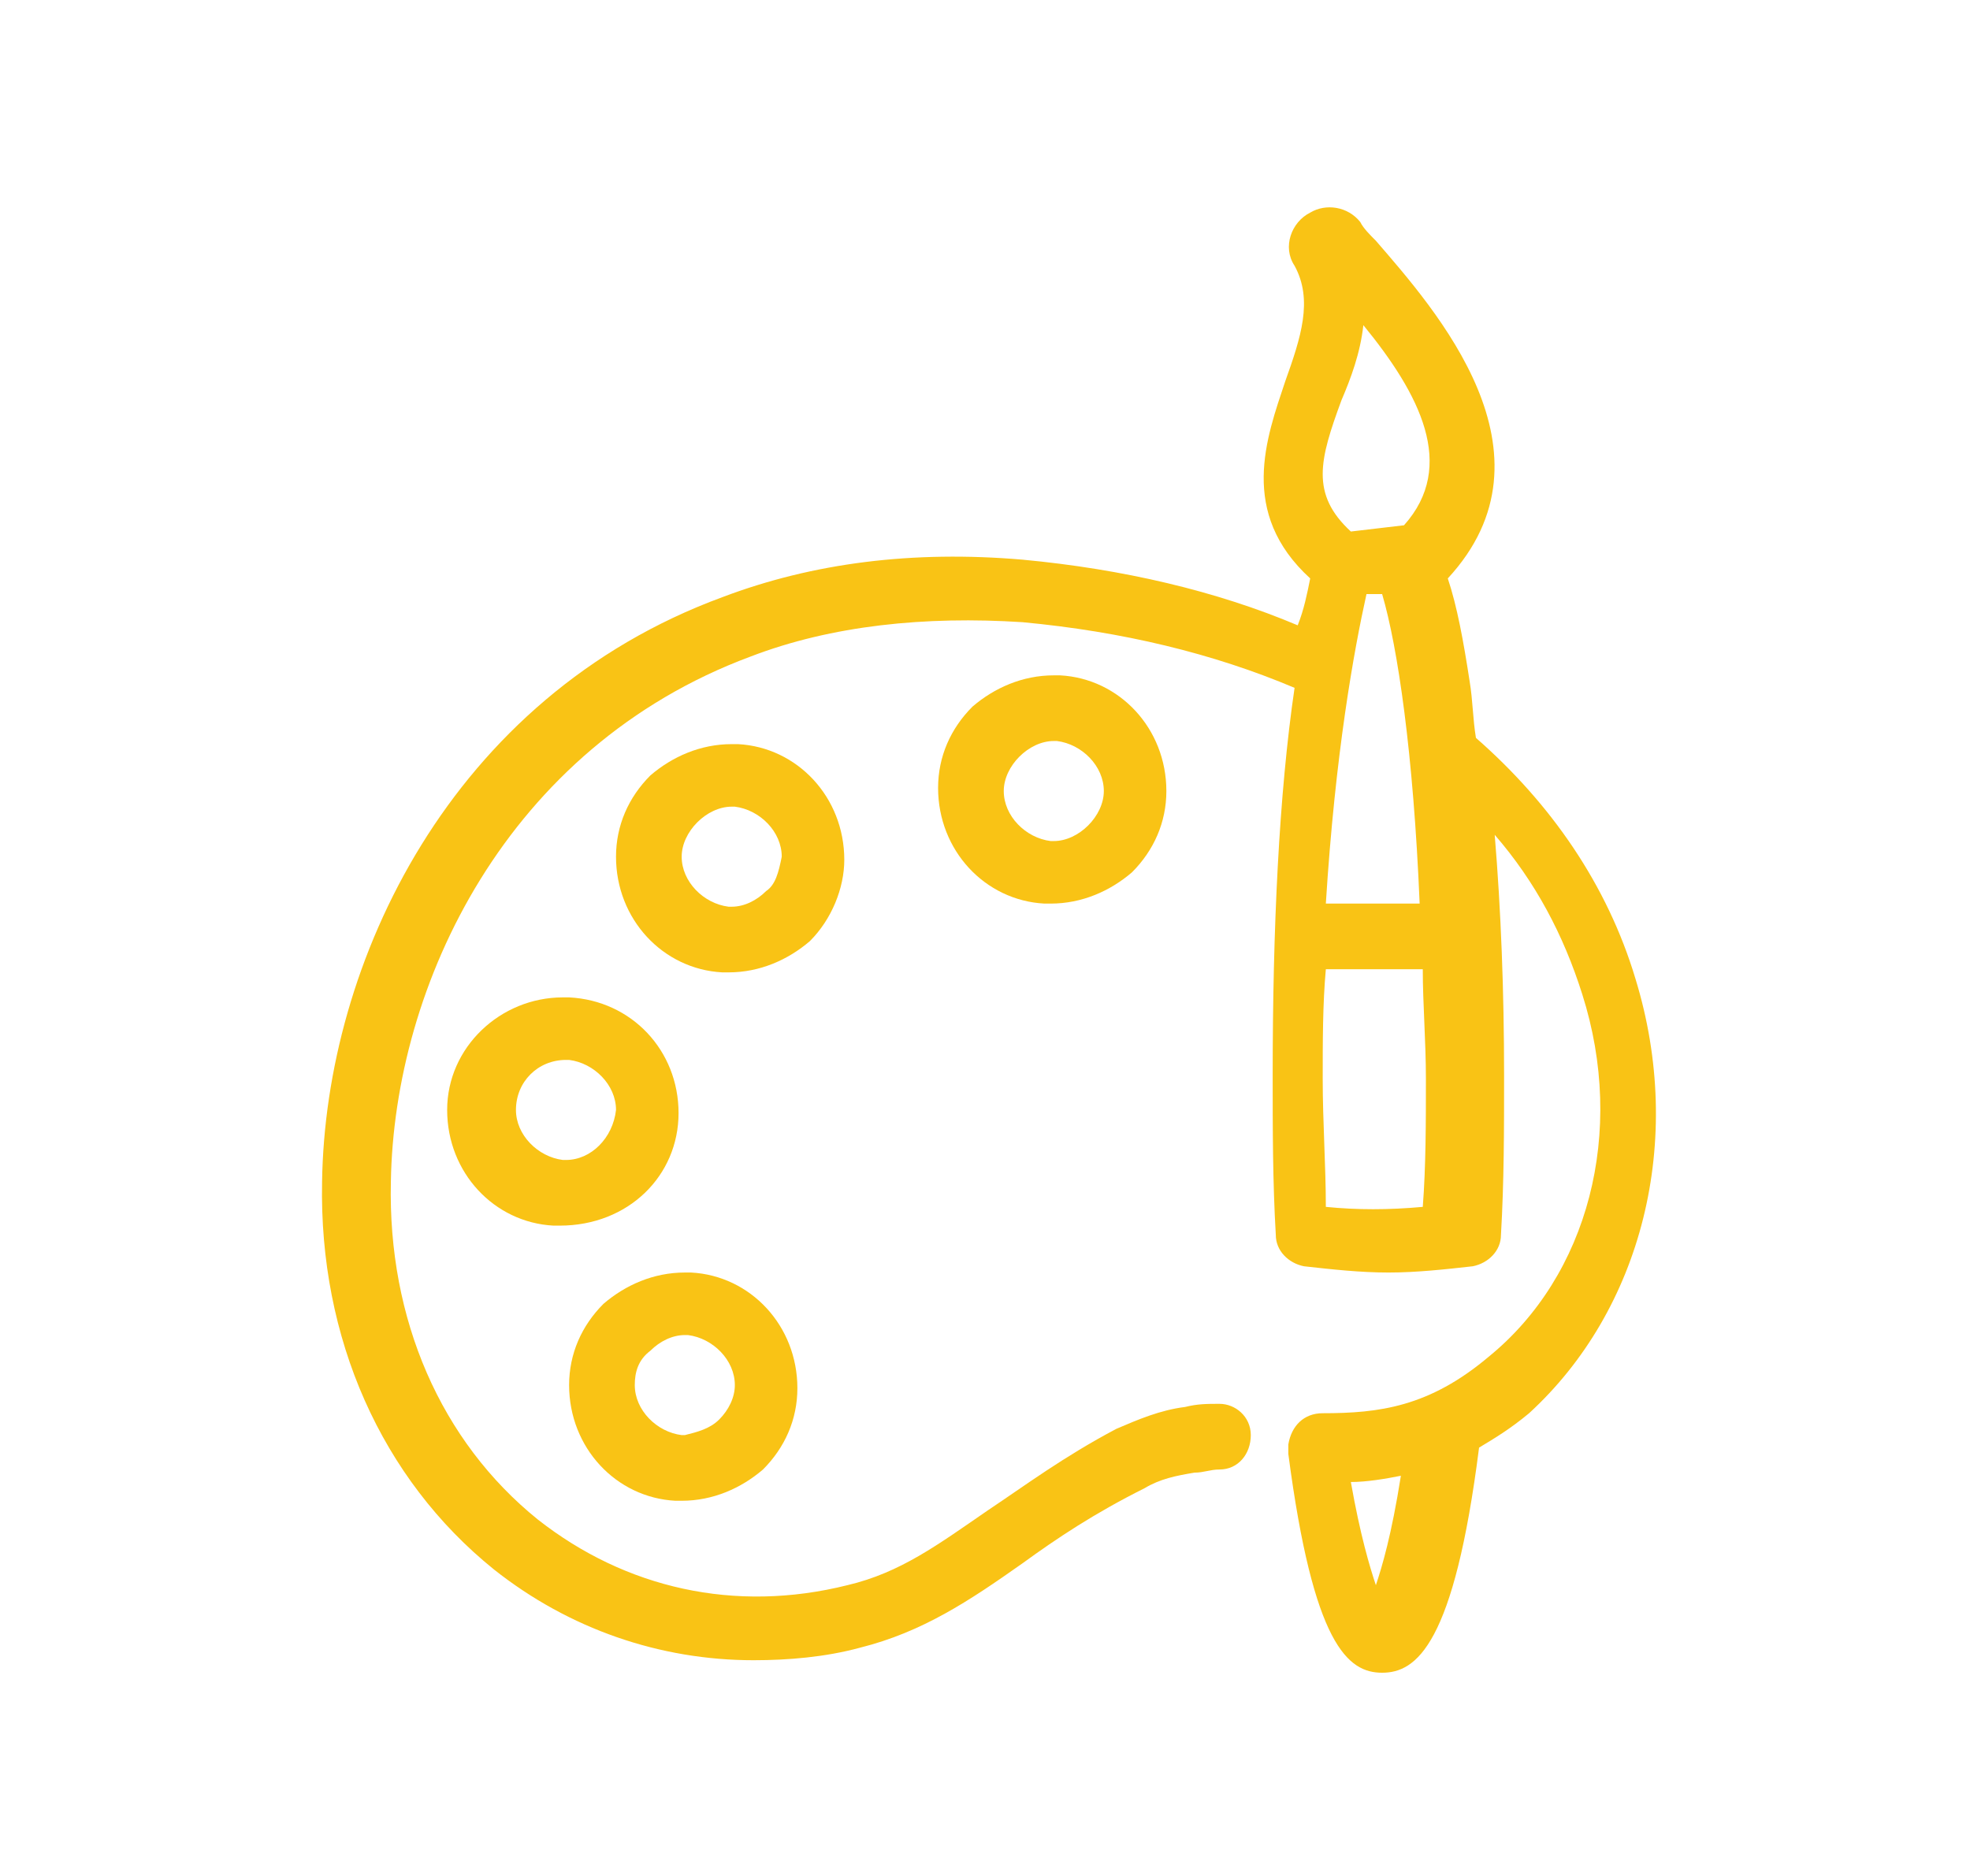 <?xml version="1.0" encoding="utf-8"?>
<!-- Generator: Adobe Illustrator 24.1.0, SVG Export Plug-In . SVG Version: 6.00 Build 0)  -->
<svg version="1.1" id="Layer_1" xmlns="http://www.w3.org/2000/svg" xmlns:xlink="http://www.w3.org/1999/xlink" x="0px" y="0px"
	 width="63px" height="60px" viewBox="0 0 63 60" style="enable-background:new 0 0 63 60;" xml:space="preserve">
<style type="text/css">
	.st0{display:none;}
	.st1{display:inline;}
	.st2{fill:#F9C315;}
	.st3{display:none;fill:#F9C315;}
	.st4{fill-rule:evenodd;clip-rule:evenodd;fill:#F9C315;}
</style>
<g class="st0">
	<g class="st1">
		<g>
			<g>
				<path class="st2" d="M19.9,53.2C19.9,53.2,19.9,53.2,19.9,53.2c-0.6,0-1.1-0.5-1-1.1l1.5-29.5c0-0.6,0.5-1,1.1-1
					c0.6,0,1,0.5,1,1.1L21,52.2C20.9,52.8,20.5,53.2,19.9,53.2z"/>
				<path class="st2" d="M43.1,53.2c-0.6,0-1-0.4-1-1l-1.5-29.5c0-0.6,0.4-1.1,1-1.1c0.6,0,1.1,0.4,1.1,1l1.5,29.5
					C44.2,52.7,43.7,53.2,43.1,53.2C43.1,53.2,43.1,53.2,43.1,53.2z"/>
				<path class="st2" d="M27.1,53.2C27.1,53.2,27.1,53.2,27.1,53.2c-0.6,0-1.1-0.5-1-1.1l0.7-29.5c0-0.6,0.5-1,1.1-1
					c0.6,0,1,0.5,1,1.1l-0.7,29.5C28.1,52.8,27.7,53.2,27.1,53.2z"/>
				<path class="st2" d="M35.9,53.2c-0.6,0-1-0.5-1-1l-0.7-29.5c0-0.6,0.4-1.1,1-1.1c0.6,0,1.1,0.4,1.1,1L37,52.2
					C37,52.7,36.5,53.2,35.9,53.2C35.9,53.2,35.9,53.2,35.9,53.2z"/>
			</g>
			<path class="st2" d="M39.4,15.8H23.6c-0.6,0-1-0.5-1-1c0-0.6,0.5-1,1-1h15.8c0.6,0,1,0.5,1,1C40.5,15.4,40,15.8,39.4,15.8z"/>
			<path class="st2" d="M43.1,19.9H19.9c-0.6,0-1-0.5-1-1c0-0.6,0.5-1,1-1h23.2c0.6,0,1,0.5,1,1C44.1,19.5,43.7,19.9,43.1,19.9z"/>
		</g>
		<path class="st2" d="M47.2,6.8C47.2,6.8,47.2,6.8,47.2,6.8C47.2,6.8,47.2,6.8,47.2,6.8H31.5H15.9c0,0,0,0,0,0c0,0,0,0,0,0
			c-2.9,0-5.3,2.4-5.3,5.4c0,3,2.4,5.4,5.3,5.4c0.5,0,1.1-0.1,1.6-0.3c0.9-0.3,1.7-0.9,2.5-1.7c0.8-1,1-2.4,0.3-3.4
			c-0.6-0.9-1.6-1.5-2.7-1.5c-0.9,0-1.7,0.4-2.3,1c-0.4,0.4-0.4,1.1,0.1,1.5c0.4,0.4,1.1,0.4,1.5-0.1c0.2-0.2,0.5-0.3,0.8-0.3
			c0.4,0,0.7,0.2,0.9,0.5c0.2,0.3,0.1,0.7-0.1,1c-0.5,0.5-1,0.9-1.5,1.1c-0.3,0.1-0.6,0.1-0.9,0.1c-1.8,0-3.2-1.5-3.2-3.3
			c0-1.8,1.4-3.3,3.2-3.3c0,0,0,0,0,0c0,0,0,0,0,0h15.6h15.6c0,0,0,0,0,0c0,0,0,0,0,0c1.8,0,3.2,1.5,3.2,3.3c0,1.8-1.4,3.3-3.2,3.3
			c-0.3,0-0.6,0-0.9-0.1c-0.6-0.2-1.1-0.5-1.5-1.1c-0.2-0.3-0.3-0.7-0.1-1c0.2-0.3,0.5-0.5,0.9-0.5c0.3,0,0.6,0.1,0.8,0.3
			c0.4,0.4,1.1,0.5,1.5,0.1c0.4-0.4,0.5-1.1,0.1-1.5c-0.6-0.6-1.4-1-2.3-1c-1.1,0-2.1,0.6-2.7,1.5c-0.6,1.1-0.5,2.5,0.3,3.4
			c0.7,0.8,1.5,1.4,2.5,1.7c0.5,0.2,1,0.3,1.6,0.3c2.9,0,5.3-2.4,5.3-5.4C52.5,9.2,50.2,6.8,47.2,6.8z"/>
	</g>
</g>
<g>
	<g>
		<path class="st2" d="M33.7,21.6c-1,0-1.9,0.4-2.6,1c-0.7,0.7-1.1,1.6-1.1,2.6c0,2,1.5,3.6,3.4,3.7c0.1,0,0.1,0,0.2,0c0,0,0,0,0,0
			c1,0,1.9-0.4,2.6-1c0.7-0.7,1.1-1.6,1.1-2.6c0-2-1.5-3.6-3.4-3.7C33.8,21.6,33.8,21.6,33.7,21.6z M35.3,25.3
			c0,0.4-0.2,0.8-0.5,1.1c-0.3,0.3-0.7,0.5-1.1,0.5l-0.1,0c0,0,0,0,0,0c-0.8-0.1-1.5-0.8-1.5-1.6c0-0.4,0.2-0.8,0.5-1.1
			c0.3-0.3,0.7-0.5,1.1-0.5c0,0,0,0,0,0l0.1,0C34.6,23.8,35.3,24.5,35.3,25.3z"/>
		<path class="st2" d="M21.6,48c0.1,0,0.1,0,0.2,0c0,0,0,0,0,0c1,0,1.9-0.4,2.6-1c0.7-0.7,1.1-1.6,1.1-2.6c0-2-1.5-3.6-3.4-3.7
			c-0.1,0-0.2,0-0.2,0c-1,0-1.9,0.4-2.6,1c-0.7,0.7-1.1,1.6-1.1,2.6C18.2,46.3,19.7,47.9,21.6,48z M20.8,43.2
			c0.3-0.3,0.7-0.5,1.1-0.5c0,0,0,0,0,0l0.1,0c0.8,0.1,1.5,0.8,1.5,1.6c0,0.4-0.2,0.8-0.5,1.1c-0.3,0.3-0.7,0.4-1.1,0.5l-0.1,0
			c0,0,0,0,0,0c-0.8-0.1-1.5-0.8-1.5-1.6C20.3,43.9,20.4,43.5,20.8,43.2z"/>
		<path class="st2" d="M21.7,35.6c0-2-1.5-3.6-3.5-3.7c-0.1,0-0.2,0-0.2,0c-2,0-3.7,1.6-3.7,3.6c0,2,1.5,3.6,3.4,3.7
			c0.1,0,0.1,0,0.2,0c0,0,0,0,0,0C20.1,39.2,21.7,37.6,21.7,35.6z M18.1,37.1C18.1,37.1,18,37.1,18.1,37.1l-0.1,0c0,0,0,0,0,0
			c-0.8-0.1-1.5-0.8-1.5-1.6c0-0.9,0.7-1.6,1.6-1.6c0,0,0,0,0,0l0.1,0c0.8,0.1,1.5,0.8,1.5,1.6C19.6,36.4,18.9,37.1,18.1,37.1z"/>
		<path class="st2" d="M27,27.5c0-2-1.5-3.6-3.4-3.7c-0.1,0-0.1,0-0.2,0c0,0,0,0,0,0c-1,0-1.9,0.4-2.6,1c-0.7,0.7-1.1,1.6-1.1,2.6
			c0,2,1.5,3.6,3.4,3.7c0.1,0,0.1,0,0.2,0c0,0,0,0,0,0c1,0,1.9-0.4,2.6-1C26.6,29.4,27,28.4,27,27.5z M24.5,28.5
			c-0.3,0.3-0.7,0.5-1.1,0.5c0,0,0,0,0,0l-0.1,0c0,0,0,0,0,0c-0.8-0.1-1.5-0.8-1.5-1.6c0-0.4,0.2-0.8,0.5-1.1
			c0.3-0.3,0.7-0.5,1.1-0.5c0,0,0,0,0,0l0.1,0c0.8,0.1,1.5,0.8,1.5,1.6C24.9,27.9,24.8,28.3,24.5,28.5z"/>
		<path class="st2" d="M52.3,31.3c-0.9-3-2.7-5.6-5.1-7.7c-0.1-0.6-0.1-1.2-0.2-1.8c-0.2-1.3-0.4-2.4-0.7-3.3c0,0,0,0,0,0
			c3.7-4-0.4-8.6-2.3-10.8c-0.2-0.2-0.4-0.4-0.5-0.6c-0.4-0.5-1.1-0.6-1.6-0.3c-0.6,0.3-0.9,1.1-0.5,1.7c0,0,0,0,0,0
			c0.6,1.1,0.2,2.3-0.3,3.7c-0.6,1.8-1.5,4.2,0.8,6.3c-0.1,0.5-0.2,1-0.4,1.5c-2.6-1.1-5.6-1.8-8.8-2.1c-3.5-0.3-6.7,0.1-9.6,1.2
			c-8.7,3.2-12.7,11.7-12.8,18.7c-0.1,5,1.9,9.5,5.5,12.4c2.4,1.9,5.3,2.9,8.3,2.9c1.1,0,2.3-0.1,3.4-0.4c2-0.5,3.5-1.5,5.2-2.7
			c1.1-0.8,2.3-1.6,3.9-2.4c0.5-0.3,1-0.4,1.6-0.5c0.3,0,0.5-0.1,0.8-0.1c0.6,0,1-0.5,1-1.1c0-0.6-0.5-1-1-1c0,0,0,0,0,0
			c-0.4,0-0.7,0-1.1,0.1c-0.8,0.1-1.5,0.4-2.2,0.7c-1.7,0.9-2.9,1.8-4.1,2.6c-1.6,1.1-2.8,2-4.5,2.4c-3.6,0.9-7.1,0.1-9.9-2.1
			c-3.1-2.5-4.8-6.4-4.7-10.8c0.1-6.3,3.7-13.9,11.5-16.8c2.6-1,5.6-1.3,8.7-1.1c3.2,0.3,6.1,1,8.7,2.1c-0.5,3.4-0.7,7.7-0.7,12.4
			c0,1.7,0,3.4,0.1,5.1c0,0.5,0.4,0.9,0.9,1c0.9,0.1,1.8,0.2,2.7,0.2c0.9,0,1.8-0.1,2.7-0.2c0.5-0.1,0.9-0.5,0.9-1
			c0.1-1.7,0.1-3.4,0.1-5.1c0-2.7-0.1-5.3-0.3-7.7c1.3,1.5,2.2,3.2,2.8,5.1c1.4,4.4,0.2,9-3,11.6c-1.9,1.6-3.5,1.8-5.3,1.8
			c-0.6,0-1,0.4-1.1,1c0,0,0,0,0,0c0,0,0,0,0,0c0,0,0,0,0,0.1c0,0.1,0,0.1,0,0.2c0.8,6.1,1.9,7,3,7c1.1,0,2.3-0.9,3.1-7.2
			c0.5-0.3,1-0.6,1.6-1.1C52.5,41.9,53.9,36.5,52.3,31.3z M43.7,19l0.5,0c0.5,1.7,1,5.1,1.2,9.9h-3C42.7,24.1,43.3,20.8,43.7,19z
			 M42.9,12.8c0.3-0.7,0.6-1.5,0.7-2.4c1.8,2.2,3,4.5,1.3,6.4L43.2,17C41.9,15.8,42.2,14.7,42.9,12.8z M45.5,38.6
			c-1.1,0.1-2.1,0.1-3.1,0c0-1.3-0.1-2.7-0.1-4.1c0-1.2,0-2.4,0.1-3.5h3.1c0,1.1,0.1,2.3,0.1,3.5C45.6,35.9,45.6,37.3,45.5,38.6z
			 M44,50.7c-0.2-0.6-0.5-1.6-0.8-3.3c0.5,0,1.1-0.1,1.6-0.2C44.5,49.1,44.2,50.1,44,50.7z"/>
	</g>
</g>
<path class="st3" d="M56.1,33.8c-0.4-0.6-1.1-1-1.9-1h-17c0.7-2.7,1.1-5.2,1.1-7.2c0-0.9-0.3-1.8-0.9-2.7c0,0,0,0,0,0
	c0-0.1-0.1-0.1-0.1-0.2c2.4-4.5,2.8-8.1,0.9-9.9c-0.9-0.9-3.1-1.9-7.5,0.3c0-0.1,0-0.1,0-0.2c0.1-0.3,0.2-0.5,0.2-0.8
	c0-0.1,0.1-0.1,0.2-0.2c0.4-0.2,0.8-0.4,1.1-0.8c0.7-0.7,1.2-1.6,1.6-2.4c0.2-0.4,0.2-1-0.1-1.4c-0.3-0.4-0.7-0.7-1.2-0.7h-19
	c-0.5,0-0.9,0.2-1.2,0.7c-0.3,0.4-0.3,0.9-0.1,1.4c0.4,0.9,0.9,1.7,1.6,2.4c0.3,0.3,0.7,0.6,1.1,0.8C15,12,15,12,15,12.1
	c0.1,0.3,0.2,0.5,0.2,0.8c0,0,0,0.1,0,0.2c-4.5-2.2-6.6-1.2-7.5-0.3c-1.9,1.8-1.5,5.4,0.9,9.9c0,0.1-0.1,0.1-0.1,0.2c0,0,0,0,0,0
	c-0.6,0.9-0.9,1.8-0.9,2.7c0,3.5,1.2,8.6,3.3,13.3c0,0.1,0.1,0.2,0.1,0.3c1.5,3.2,3.4,6.1,5.7,8c-1.2,0.5-2.3,1.2-3.1,1.9
	c-0.5,0.5-0.8,1.1-0.8,1.8v0.1c0,1.3,1.1,2.4,2.4,2.4h12.2c0.6,0,1-0.5,1-1c0-0.6-0.5-1-1-1H15.2c-0.2,0-0.3-0.1-0.3-0.3v-0.1
	c0-0.1,0-0.2,0.1-0.2c0.8-0.7,1.8-1.3,3.1-1.7c0.6-0.2,1-0.7,1.1-1.4c0.1-0.6-0.2-1.2-0.7-1.6c-0.8-0.6-1.6-1.4-2.3-2.2h13.4
	c-0.7,0.9-1.5,1.6-2.3,2.2c-0.5,0.4-0.8,1-0.7,1.6c0.1,0.6,0.5,1.1,1.1,1.4c1.2,0.4,2.3,1,3.1,1.7c0.1,0.1,0.1,0.1,0.1,0.2v0.1
	c0,0.2-0.1,0.3-0.3,0.3c-0.6,0-1,0.5-1,1c0,0.6,0.5,1,1,1c1.3,0,2.4-1.1,2.4-2.4v-0.1c0-0.7-0.3-1.3-0.8-1.8
	c-0.8-0.8-1.9-1.4-3.1-1.9c1.5-1.3,2.9-3,4.1-4.9c1.5,0.7,3.2,1.2,5,1.4c0,0,0.1,0,0.1,0h0.5v4.8c-2.1,0.6-3.6,2-3.9,3.6
	c-0.1,0.3,0,0.6,0.2,0.9c0.2,0.2,0.5,0.4,0.8,0.4h11.2c0.3,0,0.6-0.1,0.8-0.4c0.2-0.2,0.3-0.6,0.2-0.9c-0.3-1.6-1.8-3-3.9-3.6v-4.8
	h0.5c0,0,0.1,0,0.1,0C50.1,43,54,40.4,56.2,36C56.5,35.3,56.5,34.5,56.1,33.8z M36.7,14.3c0.9,0.8,0.8,3.3-1,6.9
	c-0.6-0.5-1.4-1-2.3-1.4l-0.1,0c-0.1,0-0.1-0.1-0.2-0.1l0,0c-0.7-0.3-1.4-0.6-2.1-0.8c-0.1,0-0.2-0.1-0.2-0.2c0-0.1-0.1-0.3-0.1-0.4
	c0-0.3-0.2-1.5-0.2-2.8C33.9,13.5,35.9,13.5,36.7,14.3z M14.5,8.8h16.8c-0.2,0.3-0.5,0.7-0.7,1c-0.1,0.1-0.2,0.2-0.3,0.2
	c-0.7,0.3-1.1,0.8-1.4,1.4c-0.1,0.3-0.2,0.6-0.3,1c-0.2,1-0.3,2.3-0.2,3.6H17.5c0-1.2,0-2.6-0.2-3.6c-0.1-0.3-0.2-0.6-0.3-1
	c-0.2-0.7-0.7-1.2-1.4-1.4c-0.1-0.1-0.2-0.1-0.3-0.2C15,9.5,14.8,9.1,14.5,8.8z M9.2,14.3c0.7-0.7,2.7-0.7,6.2,1.3
	c0,1.3-0.2,2.5-0.2,2.8c0,0.1-0.1,0.3-0.1,0.4c0,0.1-0.1,0.2-0.2,0.2c-0.8,0.2-1.5,0.5-2.1,0.8l-0.1,0c-0.1,0-0.1,0-0.2,0.1
	l-0.1,0.1c-0.9,0.4-1.6,0.9-2.2,1.4C8.4,17.5,8.4,15.1,9.2,14.3z M10.2,24.1c0.7-1,1.7-1.7,3.2-2.4l0,0c0.1,0,0.2-0.1,0.2-0.1
	c0.6-0.3,1.2-0.5,1.9-0.7c0.8-0.2,1.3-0.8,1.6-1.6c0.1-0.2,0.1-0.3,0.1-0.5c0-0.1,0.1-0.3,0.1-0.7h11.1c0,0.4,0.1,0.7,0.1,0.7
	c0,0.2,0.1,0.3,0.1,0.5c0.2,0.8,0.8,1.3,1.6,1.6c0.7,0.2,1.3,0.4,1.9,0.7c0.1,0,0.2,0.1,0.2,0.1l0,0c1.4,0.7,2.4,1.5,3.2,2.4
	c0.3,0.5,0.5,1,0.5,1.5c0,2-0.4,4.5-1.2,7.2h-6c-0.8,0-1.5,0.4-1.9,1c-0.4,0.7-0.5,1.4-0.1,2.1c0.3,0.5,0.6,1.1,0.9,1.5H12.6
	c-1.8-4.2-2.9-8.8-2.9-11.9C9.8,25.1,9.9,24.6,10.2,24.1z M14.7,41.5c-0.4-0.6-0.8-1.3-1.1-1.9h15.9c0.6,0.6,1.2,1.1,1.9,1.6
	c-0.1,0.1-0.1,0.2-0.2,0.4H14.7z M54.3,35.1c-1.8,3.8-5.1,5.9-9.6,6.5h-1.5c-0.6,0-1,0.5-1,1v6.6c0,0.5,0.4,0.9,0.8,1
	c0.9,0.2,1.7,0.5,2.3,1h-7.4c0.6-0.4,1.3-0.8,2.3-1c0.5-0.1,0.8-0.5,0.8-1v-6.6c0-0.6-0.5-1-1-1h-1.5c-4.5-0.5-7.8-2.7-9.6-6.5
	c0,0,0,0,0-0.1c0,0,0.1-0.1,0.1-0.1h25.2C54.3,34.9,54.3,34.9,54.3,35.1C54.3,35,54.3,35,54.3,35.1z"/>
<g class="st0">
	<g class="st1">
		<path class="st2" d="M38,8.5c-2.4,0-4.4,1.9-4.4,4.3c0,0,0,0,0,0c0,0,0,0.2,0,0.6h-2.2V9.5c0-0.6-0.5-1-1-1c-0.6,0-1,0.5-1,1v3.9
			H27V8.3c0-0.6-0.5-1-1-1c-0.6,0-1,0.5-1,1v5.1h-2.3V9.5c0-0.6-0.5-1-1-1c-0.6,0-1,0.5-1,1v3.9h-2.2c0-0.3,0-0.6,0-0.6c0,0,0,0,0,0
			c0-2.4-2-4.3-4.4-4.3c-2.4,0-4.4,2-4.4,4.4c0,1.2,0.5,2.4,1.5,3.1c0.7,0.5,1.5,0.8,2.3,0.8c0.3,0,0.6,0,0.9-0.1
			c0.6-0.1,0.9-0.7,0.8-1.2c-0.1-0.6-0.7-0.9-1.2-0.8c-0.5,0.1-1,0-1.4-0.3c-0.4-0.4-0.7-0.9-0.7-1.5c0-1.3,1-2.3,2.3-2.3
			s2.3,1,2.3,2.3c0,0,0,0,0,0c0,0,0,0,0,0c0,0,0.1,4.3-1.3,8.2c-0.2,0.5-0.4,1.1-0.6,1.6c-1.4,3.9-2.6,7.6-2.6,10.4
			c0,2.2,0.8,4.3,2.4,6.1c0.9,1.1,2.2,1.8,3.7,2c0.2,0,0.3,0.1,0.4,0.2c0.9,1.1,2.3,2.5,3.6,3c0.5,0.2,0.8,0.6,0.8,1.1v0.1
			c0,0.6-0.4,1-0.9,1.2c-3.1,0.8-5.4,2.6-6,4.6c-0.1,0.3,0,0.7,0.2,0.9c0.2,0.3,0.5,0.4,0.8,0.4h9.3h5.5c0.6,0,1-0.5,1-1s-0.5-1-1-1
			h-5.5h-7.5c0.8-0.8,2.1-1.4,3.6-1.9c1.5-0.4,2.5-1.7,2.5-3.2v-0.1c0-1.3-0.8-2.5-2.1-3.1c-0.5-0.2-1-0.6-1.7-1.3H31
			c-0.6,0.6-1.2,1.1-1.7,1.3c-1.2,0.5-2.1,1.7-2.1,3.1v0.1c0,1.5,1,2.8,2.5,3.2c2.4,0.6,4.1,1.9,4.5,3.2c0.1,0.5,0.5,0.8,1,0.8
			c0.1,0,0.2,0,0.3,0c0.6-0.2,0.9-0.7,0.7-1.3c-0.6-2.1-2.8-3.8-6-4.6c-0.6-0.2-0.9-0.6-0.9-1.2v-0.1c0-0.5,0.3-0.9,0.8-1.1
			c1.3-0.5,2.7-1.9,3.6-3c0.1-0.1,0.3-0.2,0.4-0.2c1.5-0.2,2.8-0.9,3.7-2c1.5-1.8,2.4-3.9,2.4-6.1c0-2.8-1.3-6.5-2.6-10.4
			c-0.2-0.5-0.4-1.1-0.6-1.6c-1.3-3.9-1.3-8.1-1.3-8.2c0,0,0,0,0,0c0,0,0,0,0,0c0-1.3,1-2.3,2.3-2.3s2.3,1,2.3,2.3
			c0,0.6-0.3,1.2-0.7,1.5c-0.4,0.3-0.9,0.4-1.4,0.3c-0.6-0.1-1.1,0.2-1.2,0.8c-0.1,0.6,0.2,1.1,0.8,1.2c0.3,0.1,0.6,0.1,0.9,0.1
			c0.8,0,1.7-0.3,2.3-0.8c0.9-0.7,1.5-1.9,1.5-3.1C42.4,10.4,40.5,8.5,38,8.5z M29.3,15.5v23.6H27V15.5H29.3z M24.9,15.5v23.6h-2.3
			V15.5H24.9z M15.7,37.9c-1.2-1.4-1.9-3.1-1.9-4.7c0-2.5,1.3-6.2,2.5-9.8c0.2-0.5,0.4-1.1,0.6-1.6c0.8-2.3,1.1-4.5,1.3-6.2h2.3
			v23.6h-2.3c0,0-0.1,0-0.1,0C17.1,39,16.2,38.5,15.7,37.9z M38.1,33.1c0,1.7-0.6,3.3-1.9,4.7c-0.6,0.7-1.4,1.1-2.4,1.2
			c0,0-0.1,0-0.1,0c0,0,0,0,0,0h-2.3V15.5h2.3c0.1,1.7,0.5,4,1.3,6.2c0.2,0.5,0.4,1.1,0.6,1.6C36.8,27,38.1,30.7,38.1,33.1z"/>
		<path class="st4" d="M53.3,12.7c-0.2-0.2-0.5-0.4-0.8-0.4h-6.6c-0.5,0-1,0.4-1,0.9L44,19.3c-0.2,0-0.4,0-0.6,0
			c-1.3,0-2.4,0.7-2.4,1.6c0,0.9,1.1,1.6,2.4,1.6c0.9,0,1.7-0.4,2.1-0.9c0.2-0.2,0.3-0.4,0.3-0.6l0.9-6.6h4.5l-0.7,4.8
			c-0.2,0-0.3,0-0.5,0c-1.3,0-2.4,0.7-2.4,1.6c0,0.9,1.1,1.6,2.4,1.6c1.2,0,2.3-0.7,2.4-1.5c0,0,0,0,0,0l0,0c0,0,0-0.1,0-0.1
			c0,0,0,0,0,0l1-7.3C53.6,13.2,53.5,12.9,53.3,12.7z"/>
	</g>
</g>
<g class="st0">
	<g class="st1">
		<path class="st2" d="M29.5,14.2c-0.2-0.6-0.5-1.2-0.9-1.7C26.3,10,20.7,9.5,15,9.2c-1.2,0-3.1-0.4-3.2-2.2c0-1.9,2-4.2,5.1-4.5
			c0.6-0.1,1-0.6,0.9-1.1c-0.1-0.6-0.6-1-1.1-0.9c-4.3,0.4-7,3.7-7,6.6c0,1.9,1.4,4.1,5.2,4.2c3,0.1,10.1,0.4,12.1,2.6
			c0.4,0.4,0.5,0.9,0.5,1.5c-0.2,2.1-2.3,3.9-5.2,5.8c-0.9-2-2.1-3.8-4-4.5c-0.5-0.2-0.9-0.3-1.4-0.3c-0.2-0.1-0.4-0.1-0.6,0
			c-0.1,0-0.1,0-0.2,0.1c-0.6,0.1-1.2,0.3-1.8,0.6c-4.1,2.1-6.5,5.6-6.7,7.1c-0.5,2.7,0.7,4.2,2,5.9l0,0c0.4,0.5,1,0.5,1.5,0.2
			c0.5-0.4,0.5-1,0.2-1.5l0,0c-1.2-1.6-1.9-2.5-1.6-4.3c0.1-0.5,1.5-3,4.5-4.9c-0.2,1.7,0.2,4.1,0.9,6.6c0,0.2,0,0.4,0.2,0.6
			c2.3,8,7.5,18,8.3,19.4C22.7,49,21.8,52.2,21,55l-0.4,1.3c-0.2,0.8-1,1.2-1.8,1.1l-1.2-0.3c-0.6-0.1-1.1-0.6-1.2-1.2
			c-0.3-2.1-0.3-5.2-0.3-8.2c0-2.4,0-4.6-0.1-6.2c-0.3-3.3-1-6-2.1-8.3c-0.2-0.5-0.9-0.8-1.4-0.5c-0.5,0.2-0.8,0.9-0.5,1.4
			c1,2.1,1.6,4.6,1.9,7.7c0.2,1.5,0.1,3.7,0.1,6c0,3.1-0.1,6.3,0.3,8.5c0.2,1.4,1.4,2.6,2.8,2.9l1.2,0.3c0.3,0.1,0.5,0.1,0.8,0.1
			c1.6,0,3-1,3.5-2.6l0.4-1.3c1.3-4.7,2.9-10.4,3.4-13.6c0.8-5.3-0.1-10.1-1.4-14C30.9,23.5,30.4,16.4,29.5,14.2z M27.8,19.4
			c-0.3,2.1-1.3,4.5-3.6,6.4c-0.3-0.7-0.6-1.4-0.9-2.1l-0.2-0.5c0,0,0-0.1,0-0.1C25,21.9,26.6,20.7,27.8,19.4z M20.5,22.3
			c-0.4,0.2-0.8,0.5-1.2,0.7c-0.9,0.5-1.7,1.1-2.6,1.6c-0.6-2.5-0.8-4.5-0.4-5.6c0.1-0.3,0.3-0.5,0.4-0.5c0.3,0,0.6,0,0.9,0.1
			C18.8,19,19.7,20.6,20.5,22.3z M17.2,26.7c1.1-0.7,2.1-1.3,3.1-1.9c0.3-0.2,0.7-0.4,1-0.6l0.1,0.3c0.4,1,0.9,2.2,1.3,3.3
			c0,0,0,0,0,0.1c1.4,3.9,2.3,8.5,1.6,13.8c-0.1,0.4-0.2,1-0.3,1.5C21.5,38,18.7,31.7,17.2,26.7z"/>
		<path class="st2" d="M55.6,55.3l-0.2-1.4c-0.5-4.8-1.2-10.8-2-13.9c-0.7-2.7-1.7-5.1-3.1-7.6c-0.3-0.5-0.9-0.7-1.4-0.4
			c-0.5,0.3-0.7,0.9-0.4,1.4c1.3,2.2,2.3,4.5,2.9,7c0.1,0.4,0.2,0.9,0.3,1.5c-4.4-3.8-9.4-8.7-12.7-12.8c1-0.7,2.1-1.3,3.1-1.9
			c0.4-0.2,0.7-0.4,1.1-0.7c1,1,2,2.1,3.1,3.5c0,0,0.1,0.1,0.1,0.1c0,0,0,0,0,0c0.1,0.1,0.1,0.1,0.2,0.1c0,0,0,0,0.1,0
			c0.1,0,0.1,0,0.2,0.1c0,0,0.1,0,0.1,0c0.1,0,0.1,0,0.2,0c0,0,0,0,0.1,0c0,0,0,0,0,0c0.1,0,0.2,0,0.3,0c0,0,0,0,0,0
			c0.1,0,0.1-0.1,0.2-0.1c0,0,0,0,0,0c1.2-0.8,2.2-1.7,3-2.7c3.5-4.5,2.5-10.3-0.7-12.9c0,0,0,0,0,0c-2.4-2.2-7.8-2.7-13.2-3
			c-1.2,0-3.1-0.4-3.2-2.2c0-1.9,2-4.2,5.1-4.5c0.6-0.1,1-0.6,0.9-1.1c-0.1-0.6-0.6-1-1.1-0.9c-4.3,0.4-7,3.7-7,6.6
			c0,1.9,1.4,4.1,5.2,4.2c3,0.1,10.1,0.4,12.1,2.6c0.4,0.4,0.5,0.9,0.5,1.5C49,20.1,46.6,22,43.4,24l-0.1-0.1c-2-2-4.3-4.3-7-4.2
			c-0.5,0-1,0.1-1.4,0.3c-0.2,0-0.4,0.1-0.6,0.2c0,0-0.1,0.1-0.1,0.1c-0.5,0.3-1,0.7-1.5,1.3c-3,3.4-3.9,7.7-3.6,9.1
			c0.6,2.7,2.2,3.7,4.1,4.7c2.2,1.3,5.3,3.1,8.5,9.1c0.7,1.3,1.5,3.3,2.4,5.5c1.1,2.9,2.3,5.8,3.5,7.8c0.6,1.1,1.8,1.7,3.1,1.7
			c0.2,0,0.4,0,0.6-0.1l1.2-0.2C54.5,58.9,55.8,57.2,55.6,55.3z M50.6,20.3c0.3,1.9-0.2,4.1-1.7,6c-0.5,0.6-1.1,1.2-1.7,1.7
			c-0.8-1-1.5-1.8-2.3-2.5C47.5,23.9,49.6,22.2,50.6,20.3z M36.4,21.7c1.7-0.1,3.6,1.8,5.2,3.4c-0.2,0.1-0.4,0.3-0.6,0.4
			c-1.1,0.6-2.2,1.3-3.3,2c-1.4-2-2.3-3.7-2.3-4.9c0-0.3,0.1-0.5,0.2-0.7C35.8,21.8,36.1,21.8,36.4,21.7z M52.3,57.2L51,57.4
			c-0.6,0.1-1.2-0.2-1.5-0.7c-1.1-1.8-2.2-4.7-3.3-7.4c-0.9-2.2-1.7-4.3-2.5-5.7c-3.5-6.6-6.9-8.5-9.3-10c-1.8-1-2.7-1.6-3.1-3.4
			c-0.1-0.5,0.3-3.3,2.3-6.2c2,7,17.1,19.8,18.7,21.1c0.4,2.8,0.8,6.1,1.1,9l0.2,1.4C53.6,56.3,53,57,52.3,57.2z"/>
	</g>
</g>
<g class="st0">
	<g class="st1">
		<path class="st2" d="M26.1,16.9h16c0.3,0,0.7-0.2,0.9-0.5c0.2-0.3,0.2-0.6,0.1-1c-0.3-0.7-0.5-1.5-0.6-2.2
			c-0.1-0.9-0.9-1.7-1.8-1.7H27.5c-0.9,0-1.7,0.7-1.8,1.7c-0.1,0.7-0.3,1.5-0.6,2.2c-0.1,0.3-0.1,0.7,0.1,1
			C25.4,16.8,25.8,16.9,26.1,16.9z M27.7,13.7h12.7c0.1,0.4,0.1,0.7,0.2,1.1H27.5C27.6,14.5,27.7,14.1,27.7,13.7z"/>
		<path class="st2" d="M34.1,18.8c-7.3,0-13.3,6-13.3,13.3c0,7.3,6,13.3,13.3,13.3c7.3,0,13.3-6,13.3-13.3
			C47.4,24.8,41.4,18.8,34.1,18.8z M34.1,43.4c-6.2,0-11.2-5-11.2-11.2c0-6.2,5-11.2,11.2-11.2c6.2,0,11.2,5,11.2,11.2
			C45.3,38.3,40.3,43.4,34.1,43.4z"/>
		<path class="st2" d="M34.1,22.7c-5.2,0-9.4,4.2-9.4,9.4s4.2,9.4,9.4,9.4c5.2,0,9.4-4.2,9.4-9.4S39.3,22.7,34.1,22.7z M34.1,39.4
			c-4,0-7.3-3.3-7.3-7.3c0-4,3.3-7.3,7.3-7.3c4,0,7.3,3.3,7.3,7.3C41.4,36.1,38.1,39.4,34.1,39.4z"/>
		<path class="st2" d="M51.7,19.9c-1.8,0-3.3,1.5-3.3,3.3c0,1.8,1.5,3.3,3.3,3.3c1.8,0,3.3-1.5,3.3-3.3C55,21.4,53.5,19.9,51.7,19.9
			z M51.7,24.5c-0.7,0-1.2-0.6-1.2-1.2c0-0.7,0.6-1.2,1.2-1.2c0.7,0,1.2,0.6,1.2,1.2C52.9,24,52.4,24.5,51.7,24.5z"/>
		<path class="st2" d="M15.9,19.9c-0.6,0-1,0.5-1,1v26.1c0,0.6,0.5,1,1,1c0.6,0,1-0.5,1-1V21C17,20.4,16.5,19.9,15.9,19.9z"/>
		<path class="st2" d="M51.8,15.8h-1.8c-1.7,0-3.1-1.2-3.3-2.9c-0.4-3-3-5.3-6.1-5.3H27.3c-3,0-5.4,2.3-5.9,5.3
			c-0.2,1.6-1.7,2.9-3.3,2.9H17v-0.6c0-1.5-1.2-2.8-2.8-2.8h-1.9c-1.5,0-2.8,1.2-2.8,2.8V16c-2.8,0.7-4.9,3.3-4.9,6.3v23.4
			c0,3.6,2.9,6.6,6.6,6.6h34.7c0.6,0,1-0.5,1-1l0,0c0-0.6-0.5-1-1-1H11.2c-2.5,0-4.5-2-4.5-4.5V22.4c0-2.5,2-4.5,4.5-4.5h6.9
			c2.7,0,5-2,5.4-4.6c0.3-2,2-3.5,4-3.5h13.1c2,0,3.8,1.4,4.1,3.4c0.4,2.7,2.7,4.7,5.4,4.7h1.8c2.5,0,4.5,2,4.5,4.5v23.4
			c0,2.5-2,4.5-4.5,4.5H51c-0.6,0-1,0.5-1,1l0,0c0,0.6,0.5,1,1,1h0.8c3.6,0,6.6-2.9,6.6-6.6V22.4C58.4,18.8,55.4,15.8,51.8,15.8z
			 M14.9,15.8h-3.3v-0.6c0-0.4,0.3-0.7,0.7-0.7h1.9c0.4,0,0.7,0.3,0.7,0.7V15.8z"/>
	</g>
</g>
</svg>
